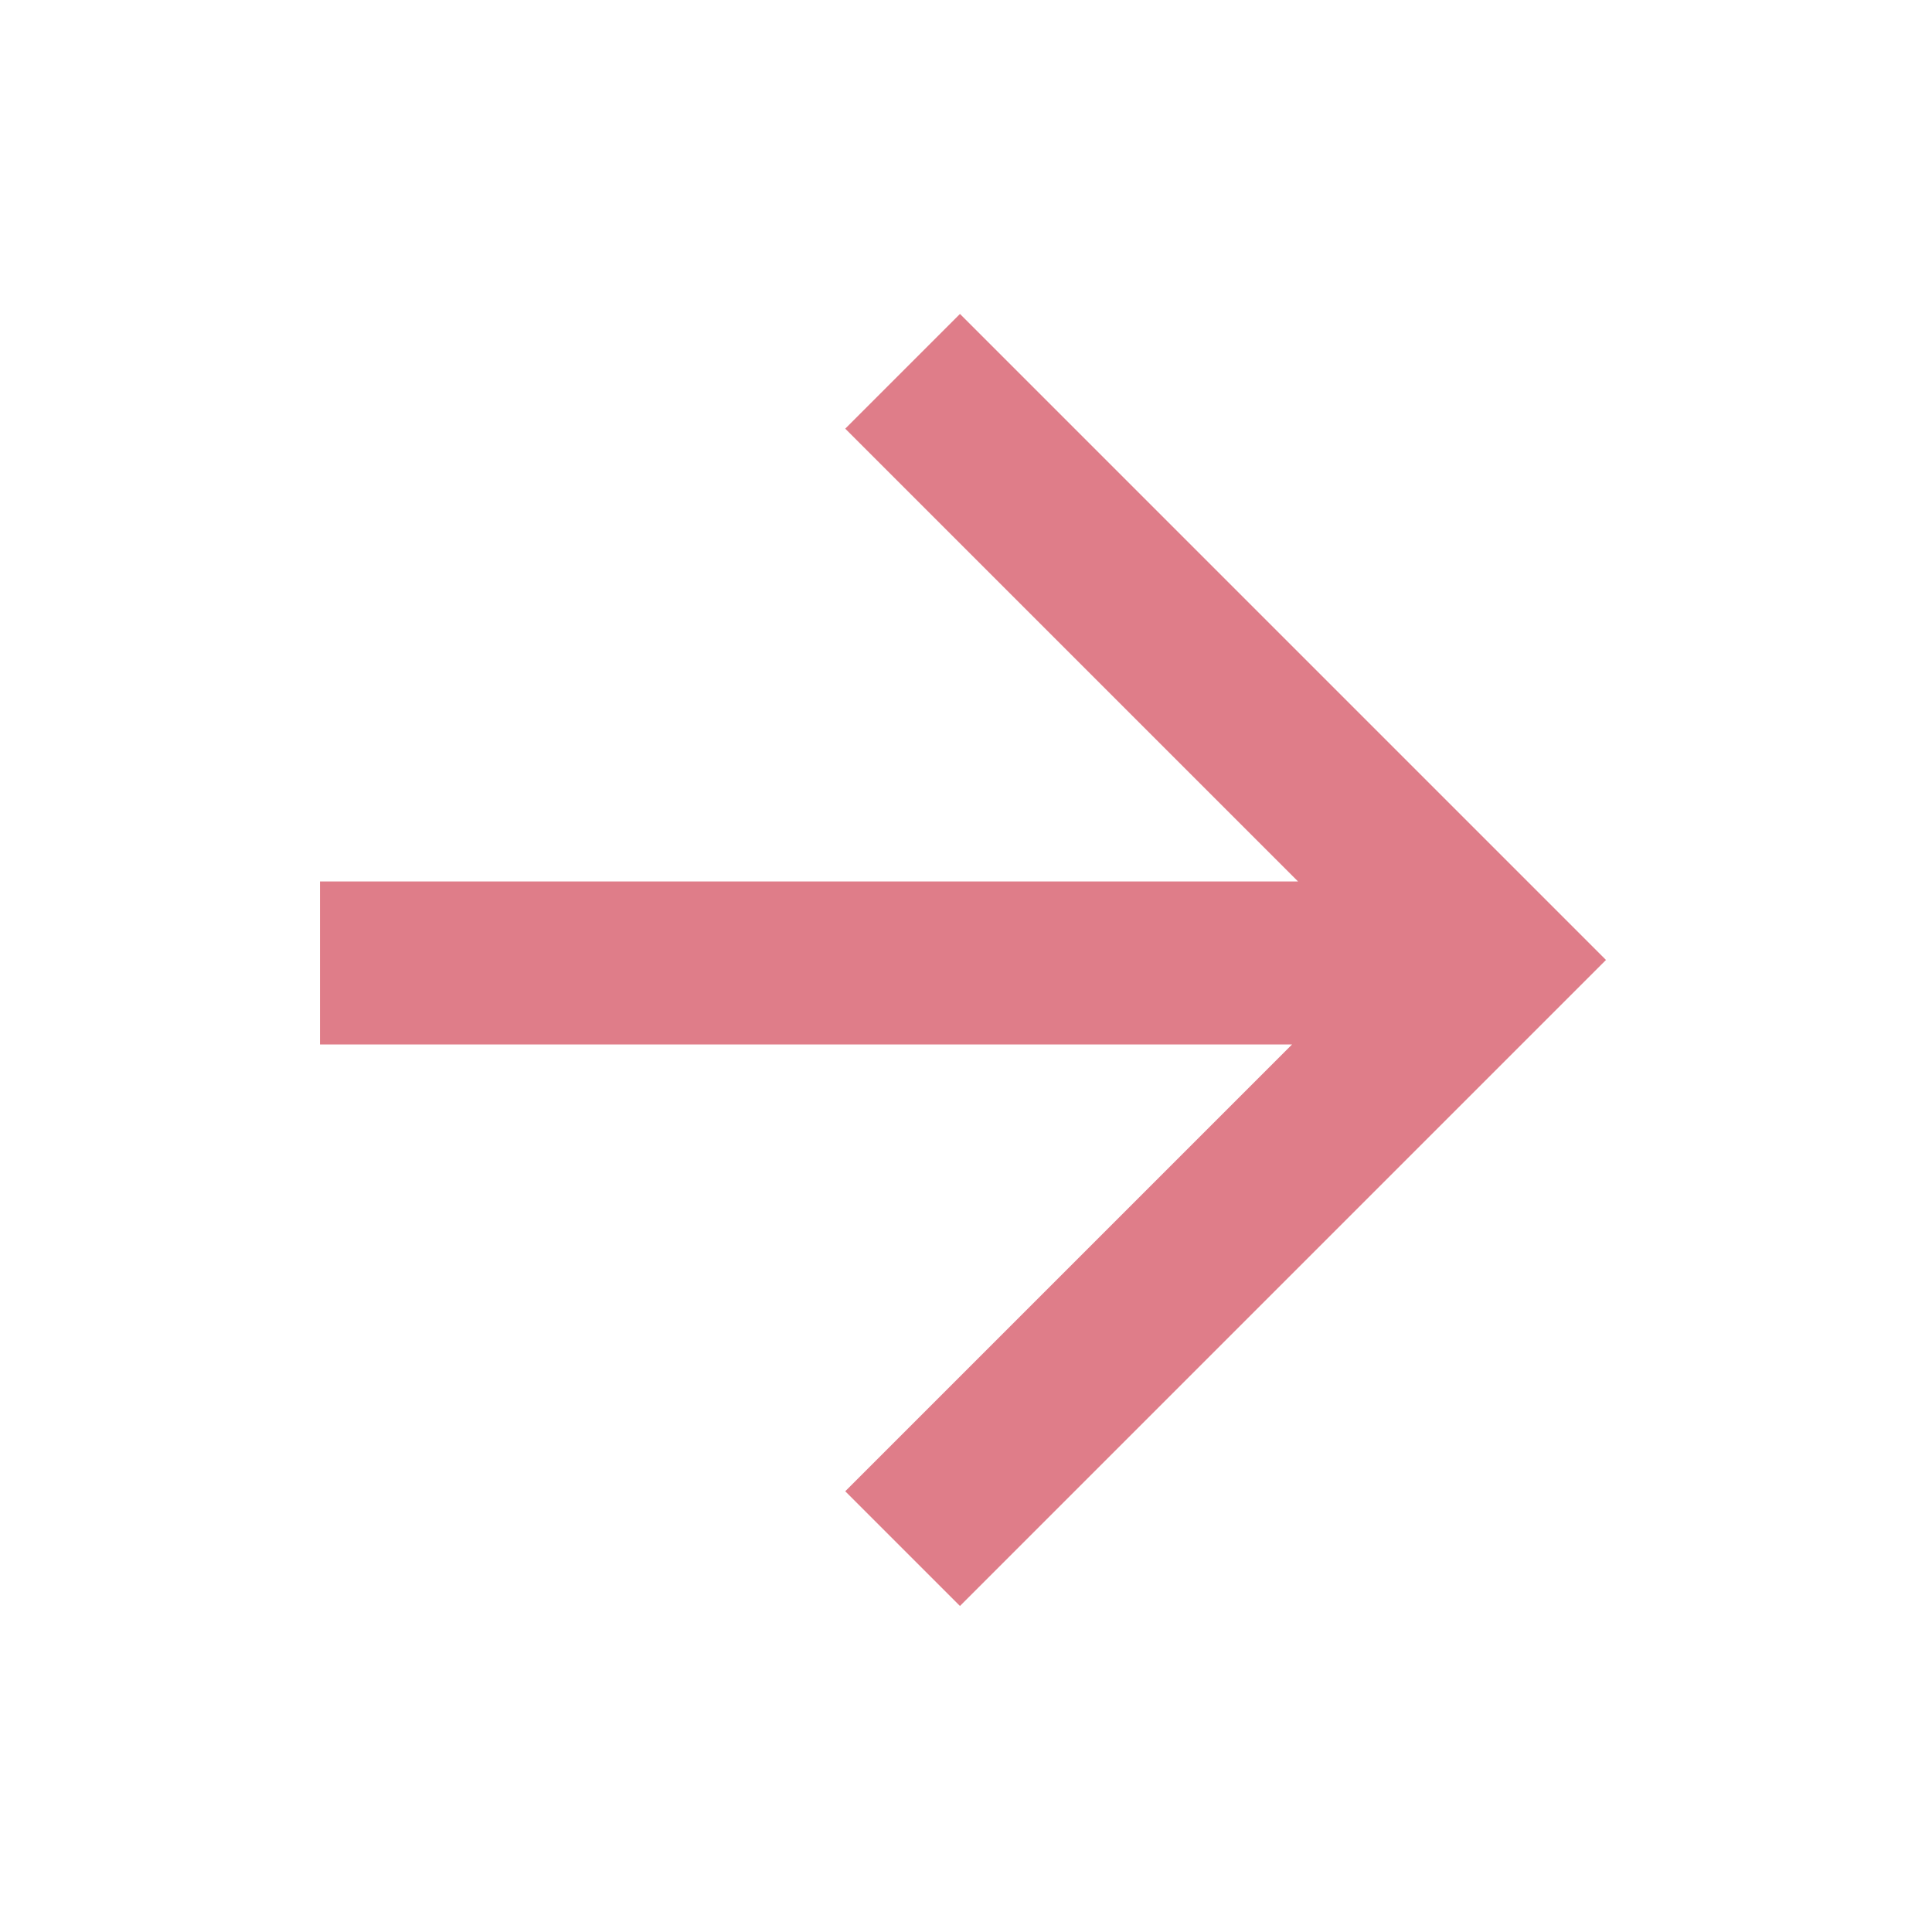 <svg xmlns="http://www.w3.org/2000/svg" id="Camada_1" viewBox="0 0 32 32"><defs><style>      .st0 {        fill: #df7d89;      }    </style></defs><path class="st0" d="M21.6,17.3H5.3v-2.7h16.2l-7.5-7.5,1.9-1.9,10.7,10.7-10.7,10.7-1.9-1.9,7.5-7.5Z"></path></svg>